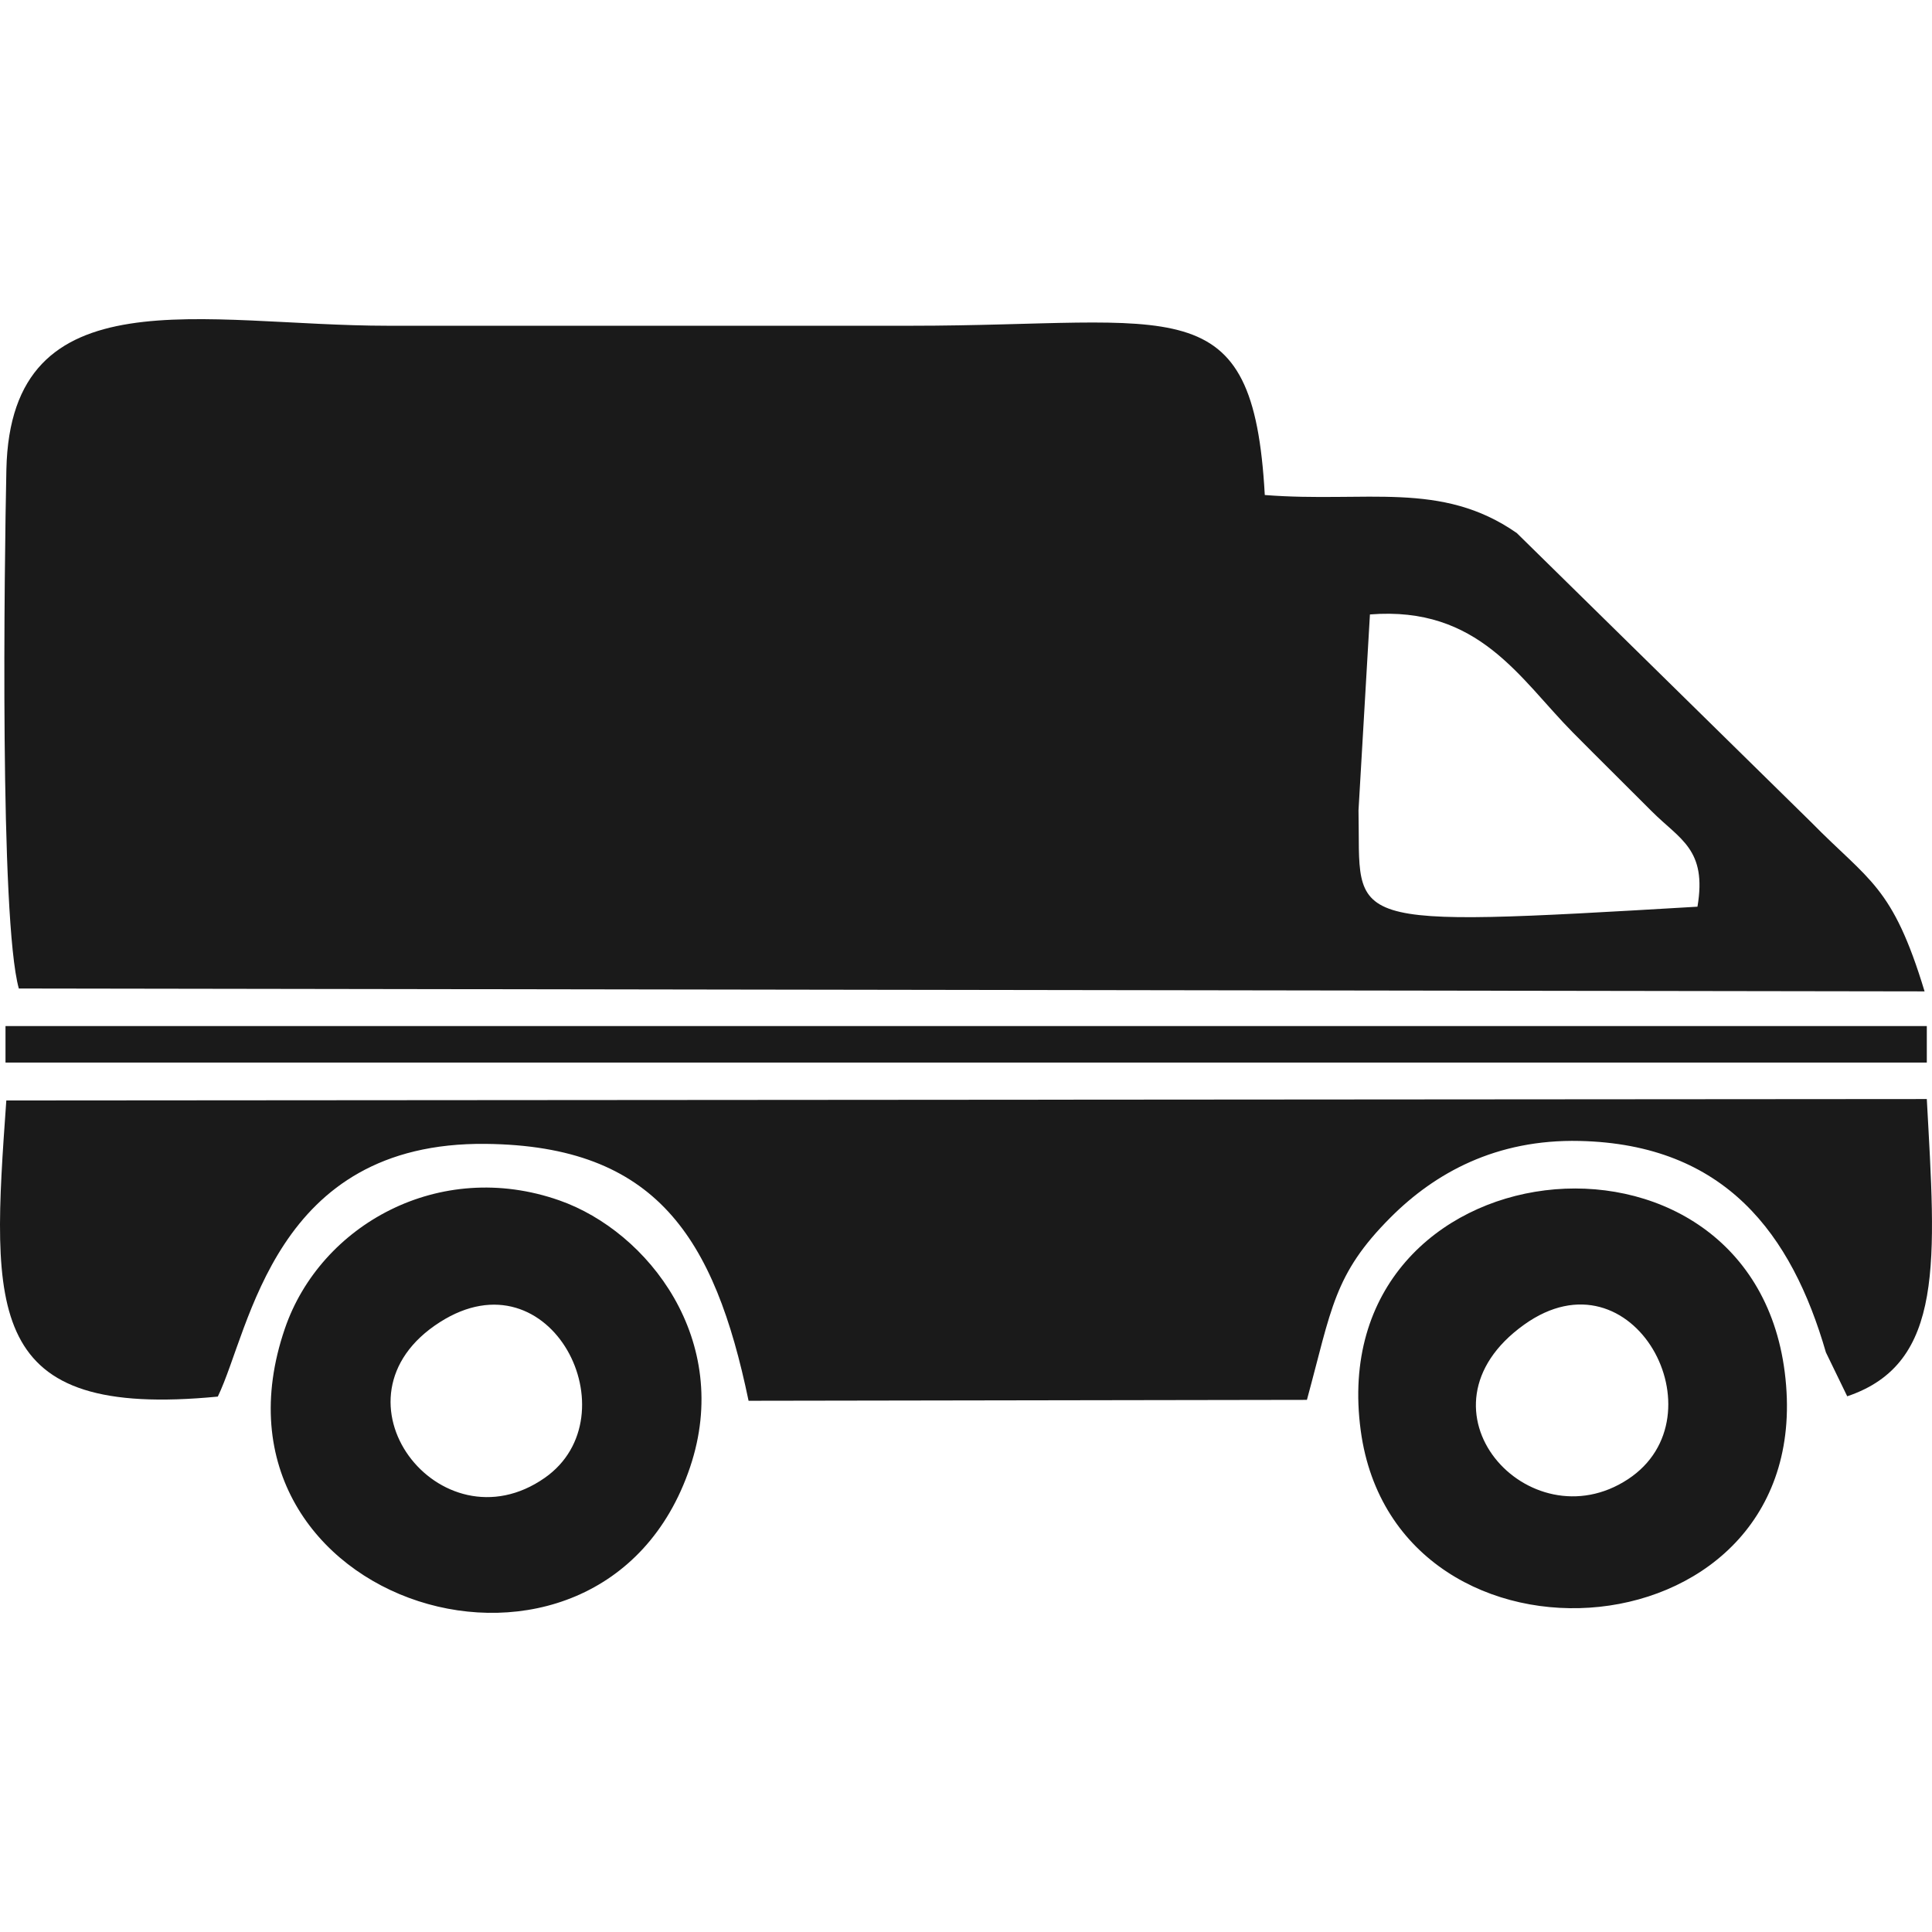 <svg xmlns="http://www.w3.org/2000/svg" xml:space="preserve" fill-rule="evenodd" clip-rule="evenodd" image-rendering="optimizeQuality" shape-rendering="geometricPrecision" text-rendering="geometricPrecision" viewBox="0 0 68461 45843" width="40" height="40"><defs><style><![CDATA[
    .fil0 {fill:#1A1A1A}
   ]]></style></defs><g id="Layer_x0020_1"><path d="M48544 10464c3862-307 5308 2280 7185 4177 1038 1048 1764 1758 2803 2801 996 998 1964 1342 1618 3378-12893 758-11924 684-12011-3414l405-6942zM667 23719l67531 102c-1138-3755-1961-3899-4018-5994L53746 7578c-2684-1867-5328-1062-8928-1346-410-7453-3130-5998-12540-5998H13750C7230 234 375-1659 226 5332 155 8729-14 21265 667 23719zM46311 38296c879-3224 946-4445 2968-6469 1570-1570 3734-2773 6695-2706 5164 116 7517 3307 8728 7493l755 1555c3467-1167 3131-4817 2820-10533l-68053 50c-536 7512-780 11294 7494 10494 1159-2398 1976-9039 9502-8955 6024 66 8099 3301 9306 9103l19785-32z" class="fil0"/><path d="M15586 35543c3953-2526 6846 3330 3716 5517-3702 2588-7909-2839-3716-5517zm8868 5134c1511-4488-1481-8343-4633-9450-4262-1497-8472 880-9726 4541-3367 9827 11197 14297 14359 4909zM54009 35630c3867-2767 7062 3251 3680 5477-3502 2306-7857-2487-3680-5477zm-5791 3754c1249 9246 16314 8096 15025-2068-1240-9775-16398-8101-15025 2068z" class="fil0"/><path d="M195 25050H68277V26343H195z" class="fil0"/></g></svg>